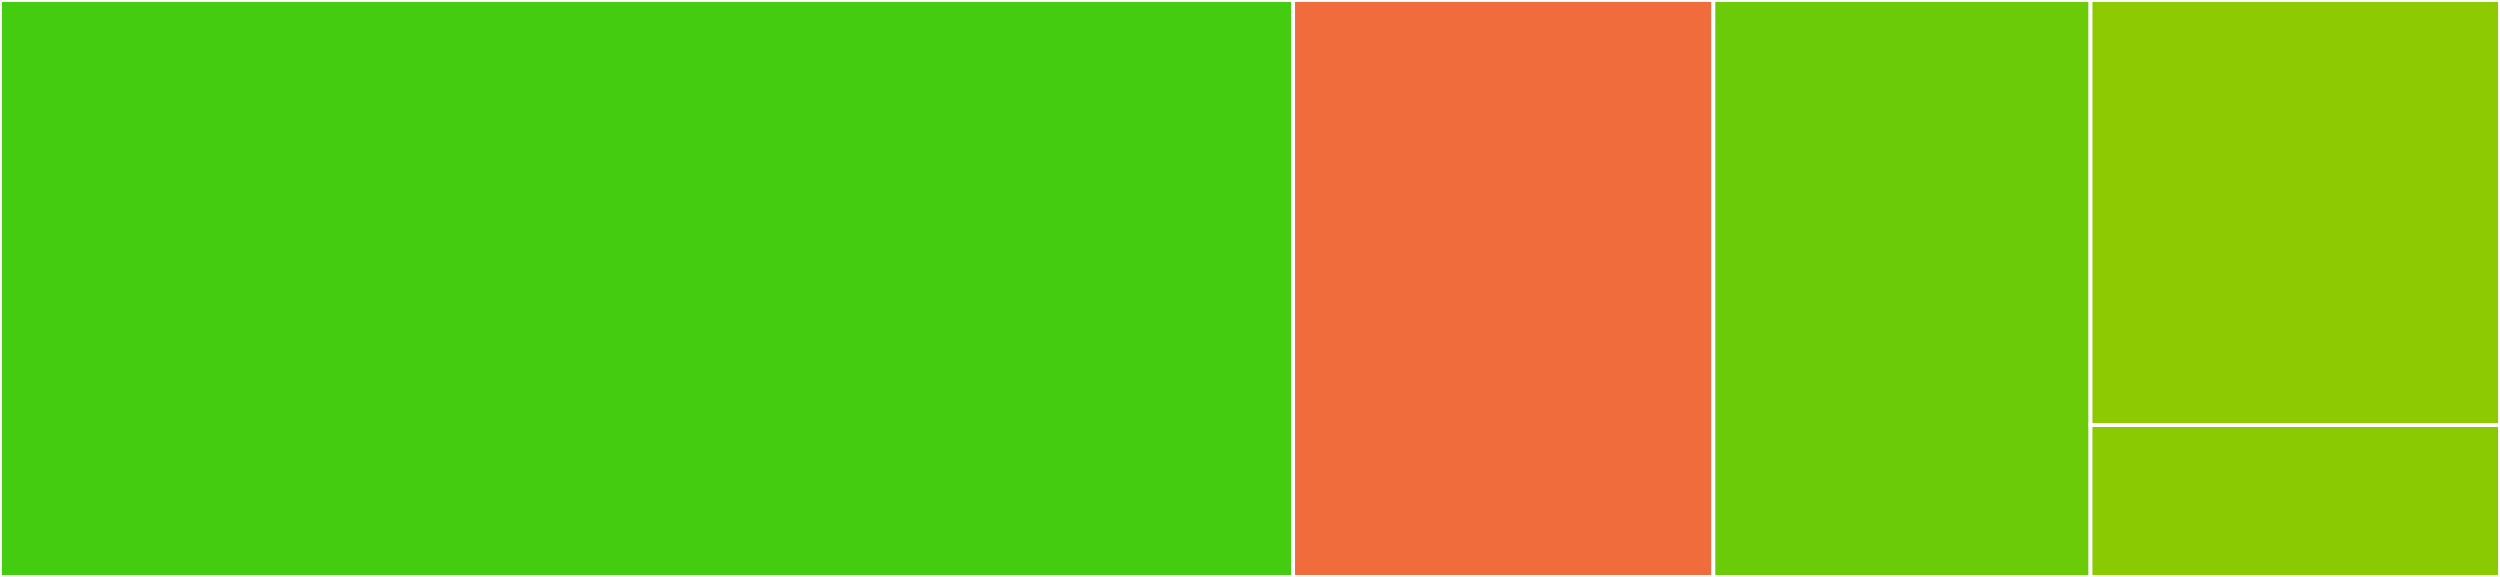 <svg baseProfile="full" width="650" height="150" viewBox="0 0 650 150" version="1.1"
xmlns="http://www.w3.org/2000/svg" xmlns:ev="http://www.w3.org/2001/xml-events"
xmlns:xlink="http://www.w3.org/1999/xlink">

<rect x="0" y="0" width="650" height="150" fill="#333333" stroke="none"/>

<style>rect.s{mask:url(#mask);}</style>
<defs>
  <pattern id="white" width="4" height="4" patternUnits="userSpaceOnUse" patternTransform="rotate(45)">
    <rect width="2" height="2" transform="translate(0,0)" fill="white"></rect>
  </pattern>
  <mask id="mask">
    <rect x="0" y="0" width="100%" height="100%" fill="url(#white)"></rect>
  </mask>
</defs>

<rect x="0" y="0" width="336.207" height="150.0" fill="#4c1" stroke="white" stroke-width="1" class=" tooltipped" data-content="lazy.js"><title>lazy.js</title></rect>
<rect x="336.207" y="0" width="109.267" height="150.0" fill="#f06c3d" stroke="white" stroke-width="1" class=" tooltipped" data-content="util.js"><title>util.js</title></rect>
<rect x="445.474" y="0" width="98.06" height="150.0" fill="#6ccb08" stroke="white" stroke-width="1" class=" tooltipped" data-content="index.js"><title>index.js</title></rect>
<rect x="543.534" y="0" width="106.466" height="110.526" fill="#8eca02" stroke="white" stroke-width="1" class=" tooltipped" data-content="LazyComp.vue"><title>LazyComp.vue</title></rect>
<rect x="543.534" y="110.526" width="106.466" height="39.474" fill="#8aca02" stroke="white" stroke-width="1" class=" tooltipped" data-content="InViewComp.vue"><title>InViewComp.vue</title></rect>
</svg>